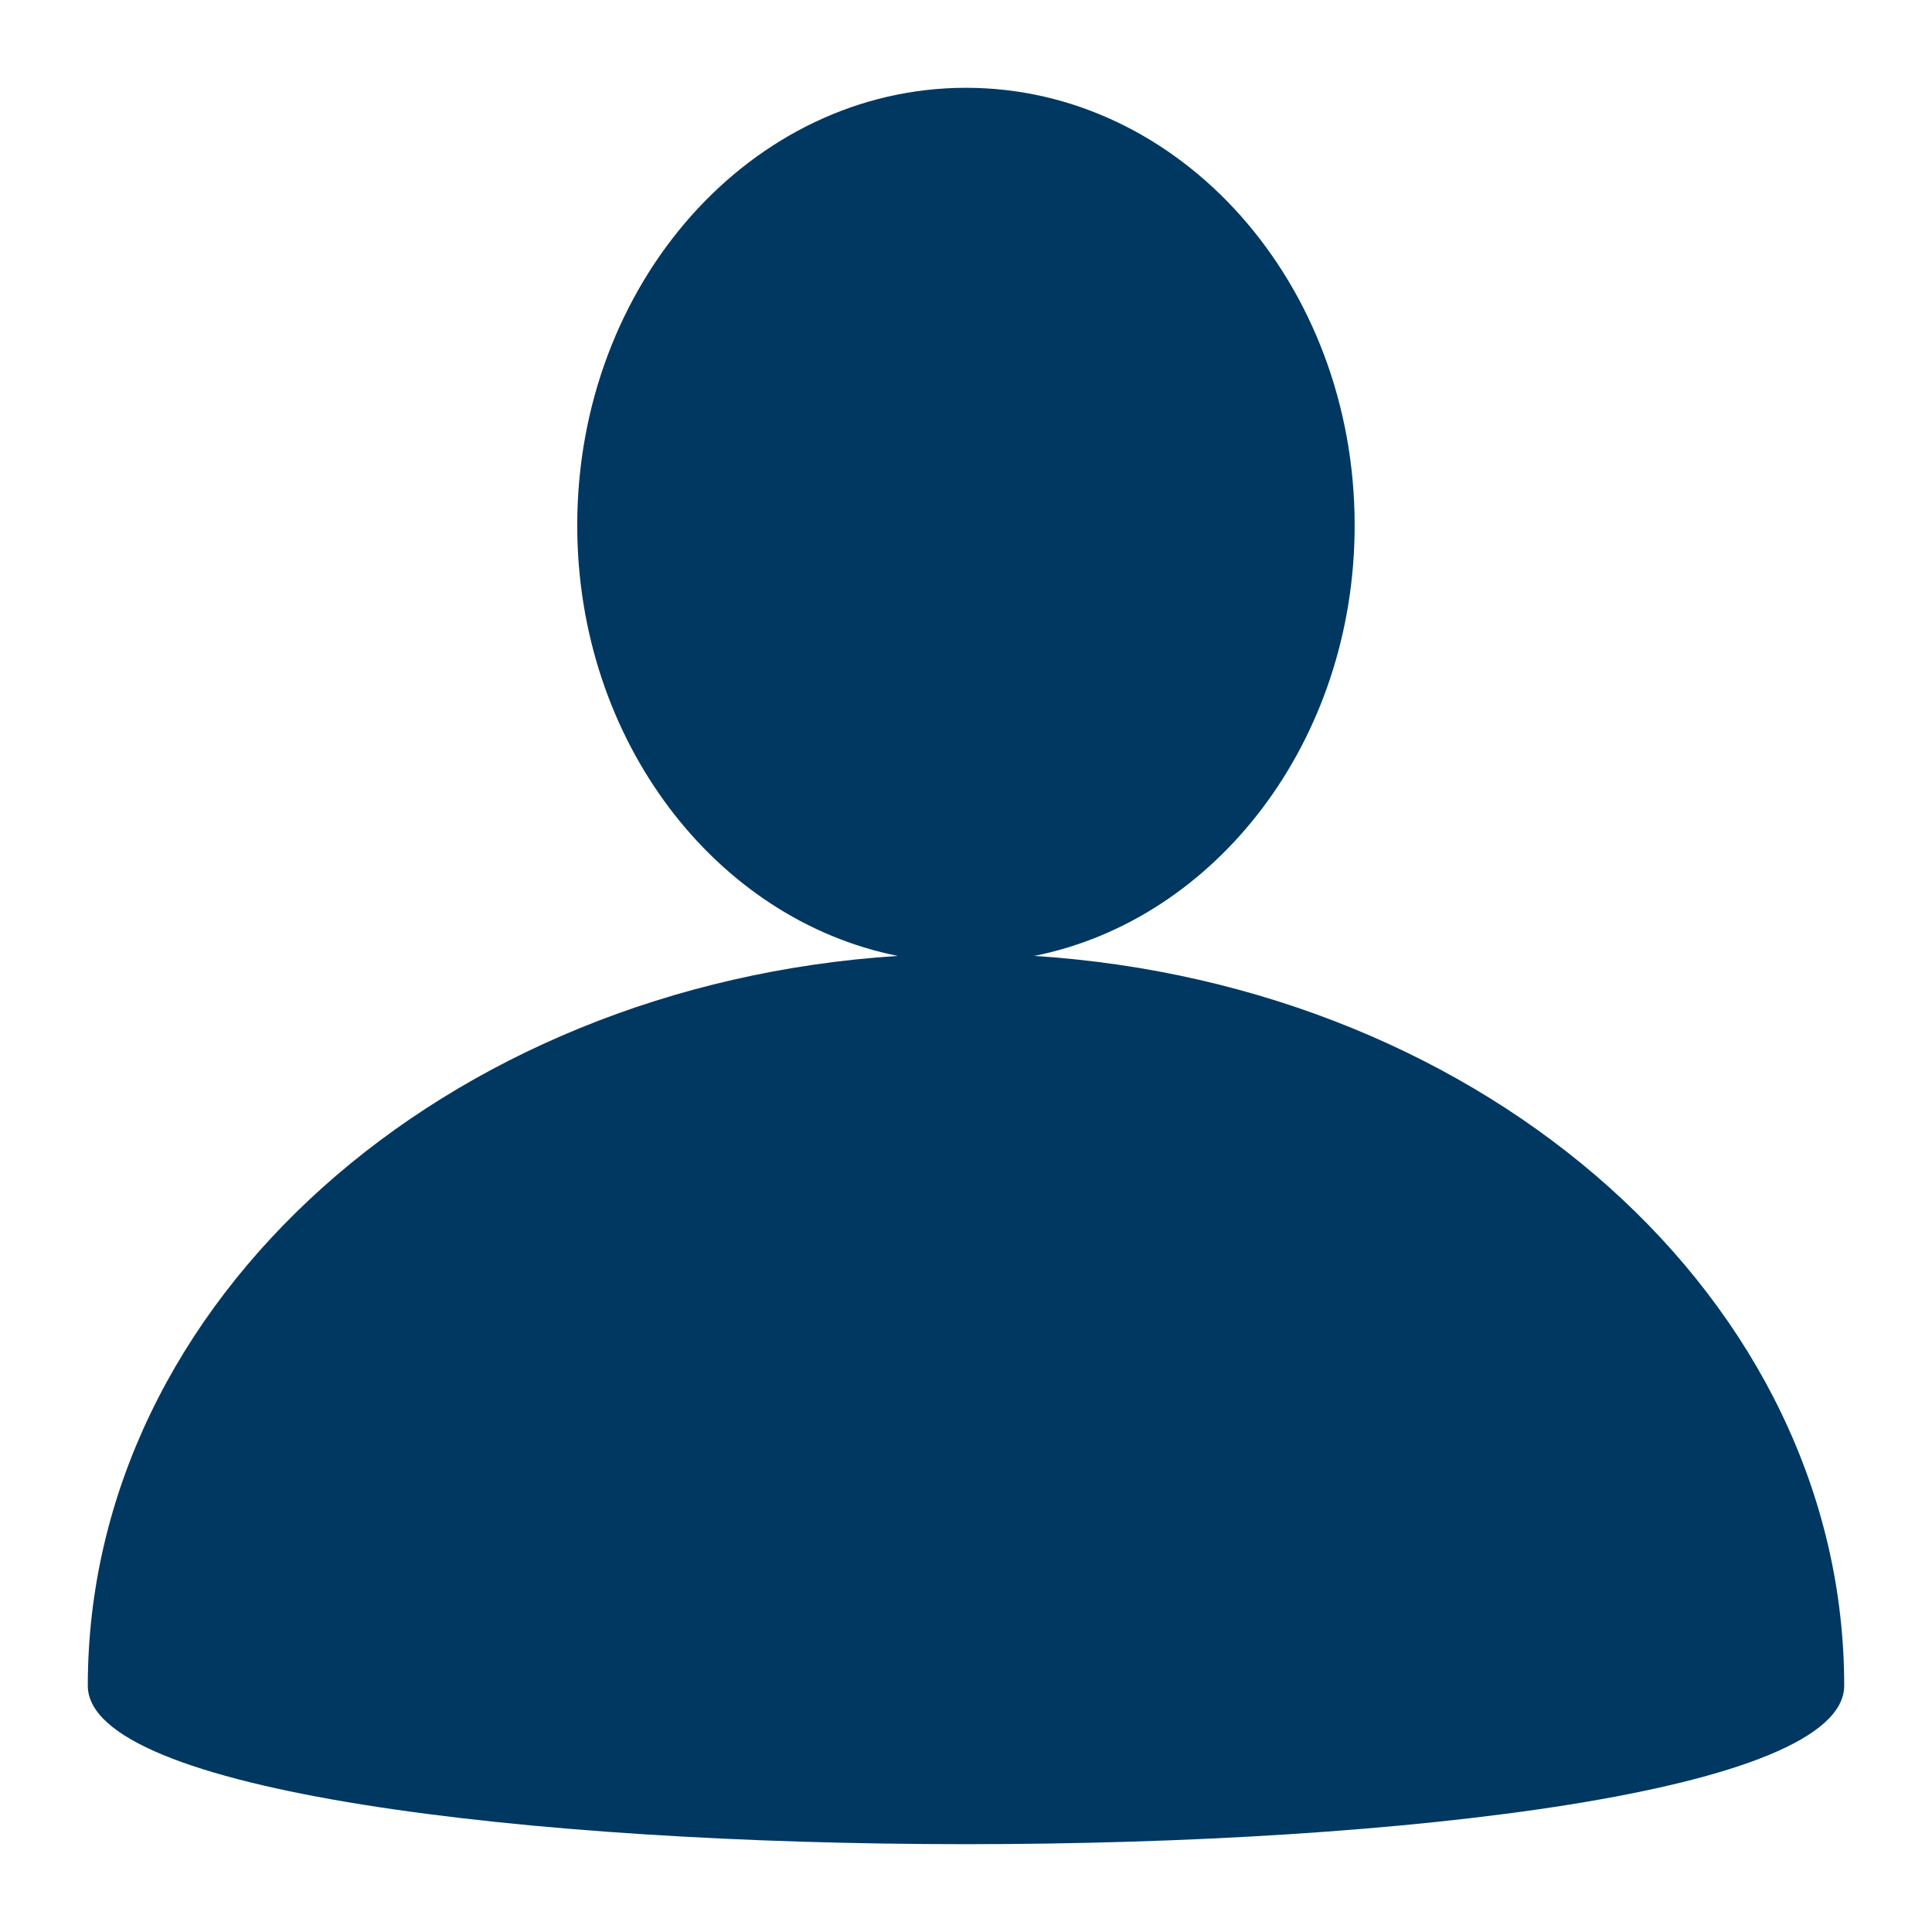 <?xml version="1.0" encoding="UTF-8"?>
<svg width="18px" height="18px" viewBox="0 0 18 18" version="1.1" xmlns="http://www.w3.org/2000/svg" xmlns:xlink="http://www.w3.org/1999/xlink">
    <title>noun-account-2347654@1x</title>
    <g id="Home" stroke="none" stroke-width="1" fill="none" fill-rule="evenodd">
        <g transform="translate(-1322, -60)" fill="#003861" fill-rule="nonzero" id="Group-3">
            <g transform="translate(1313, 51)">
                <g id="noun-account-2347654" transform="translate(9.818, 9.818)">
                    <path d="M8.818,8.088 C10.514,7.749 11.803,6.083 11.803,4.076 C11.803,1.825 10.182,0 8.182,0 C6.182,0 4.56,1.825 4.56,4.076 C4.56,6.083 5.849,7.749 7.546,8.088 C3.325,8.359 0,11.298 0,14.887 C0,16.856 16.364,16.856 16.364,14.887 C16.364,11.298 13.039,8.359 8.818,8.088 L8.818,8.088 Z" id="Path"></path>
                </g>
            </g>
        </g>
    </g>
</svg>